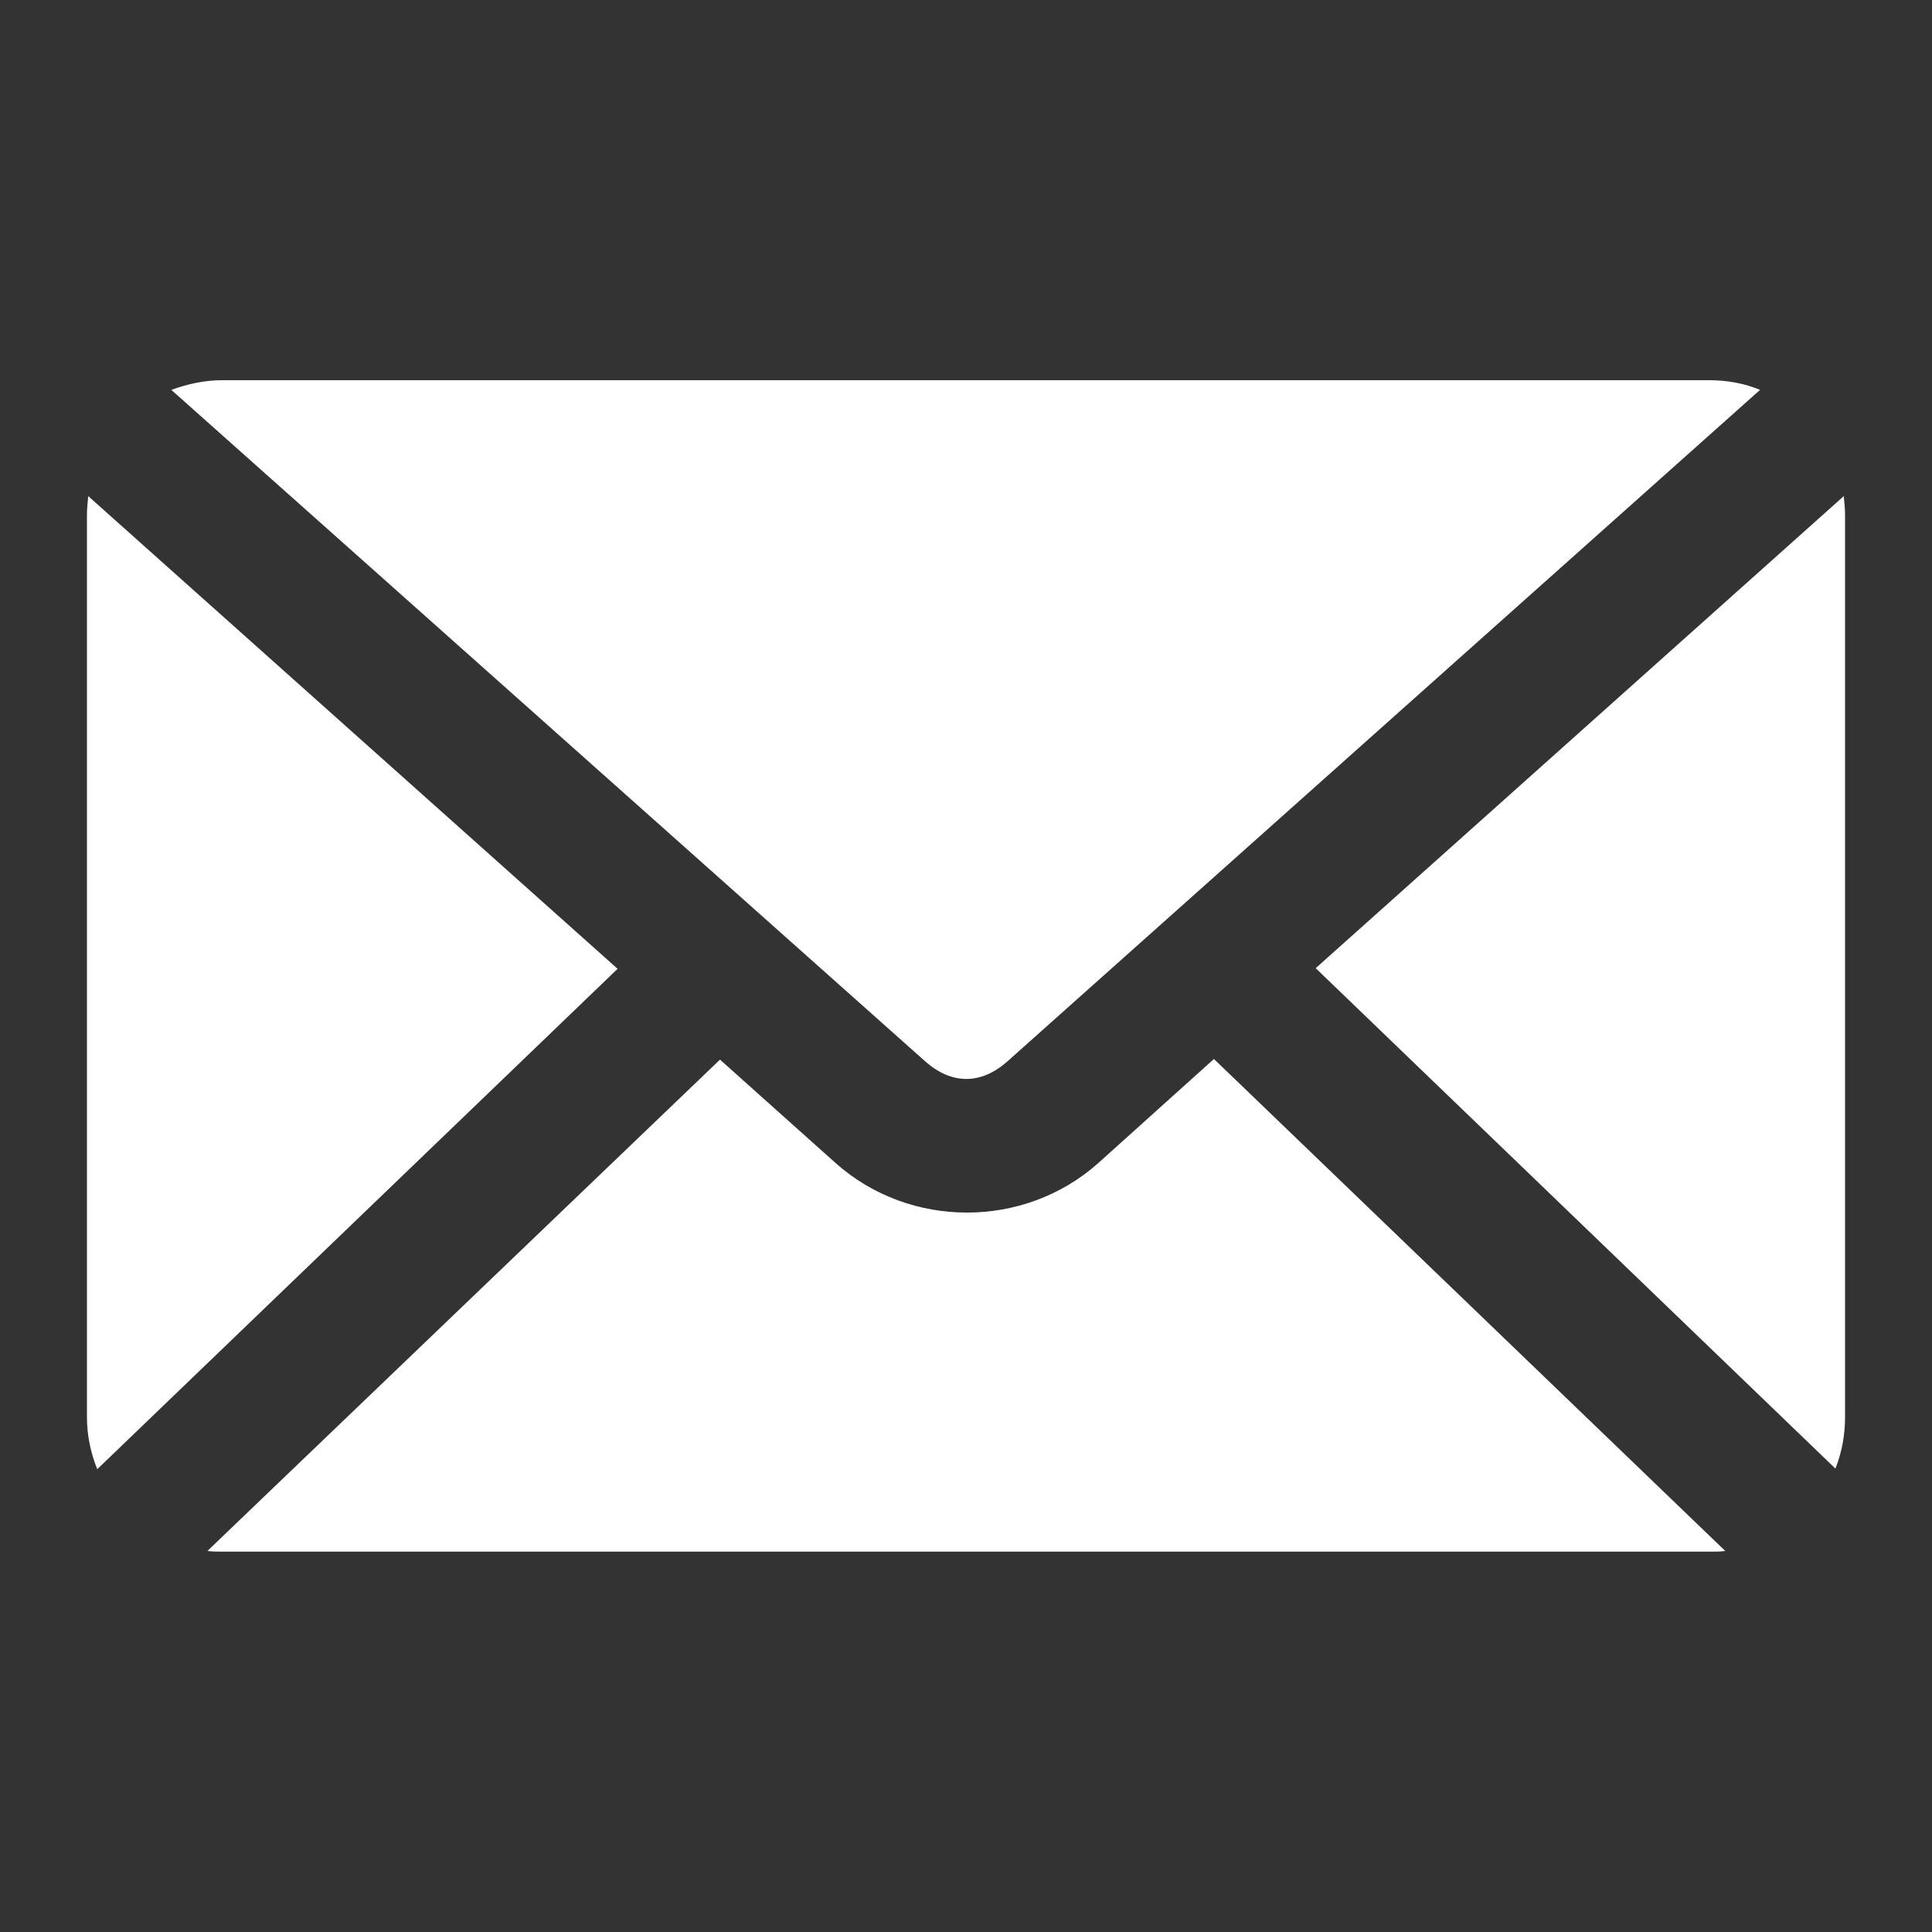 <?xml version="1.0" encoding="utf-8"?>
<!-- Generator: Adobe Illustrator 25.0.0, SVG Export Plug-In . SVG Version: 6.00 Build 0)  -->
<svg version="1.1"
	 id="Livello_1" xmlns:cc="http://creativecommons.org/ns#" xmlns:dc="http://purl.org/dc/elements/1.1/" xmlns:inkscape="http://www.inkscape.org/namespaces/inkscape" xmlns:rdf="http://www.w3.org/1999/02/22-rdf-syntax-ns#" xmlns:sodipodi="http://sodipodi.sourceforge.net/DTD/sodipodi-0.dtd" xmlns:svg="http://www.w3.org/2000/svg"
	 xmlns="http://www.w3.org/2000/svg" xmlns:xlink="http://www.w3.org/1999/xlink" x="0px" y="0px" viewBox="0 0 300 300"
	 style="enable-background:new 0 0 300 300;" xml:space="preserve">
<rect x="0" y="0" width="300" height="300" fill="#333333" stroke="none"/>
<style type="text/css">
	.st0{fill:#FFFFFF;}
</style>
<g transform="translate(0,-952.362)">
	<path class="st0" d="M34.5,1011.4c-2.8,0-5.4,0.6-7.9,1.5l117.1,104.3c4.1,3.6,8.6,3.6,12.7,0l116.9-104.3c-2.4-1-5.1-1.5-7.9-1.5
		H34.5L34.5,1011.4z M13.7,1029.4c-0.1,1-0.2,2-0.2,3v140c0,2.9,0.6,5.6,1.6,8.1l80.8-77.7L13.7,1029.4L13.7,1029.4z M286.3,1029.4
		l-82,73.3l80.7,77.7c1-2.5,1.5-5.2,1.5-8v-140C286.5,1031.4,286.4,1030.4,286.3,1029.4L286.3,1029.4z M188.5,1116.8l-18,16.2
		c-11.5,10.2-29.2,10.2-40.7,0l-18-16.1l-79.6,76.3c0.8,0.1,1.6,0.1,2.4,0.1h231c0.8,0,1.6,0,2.3-0.1L188.5,1116.8L188.5,1116.8z"/>
</g>
</svg>

